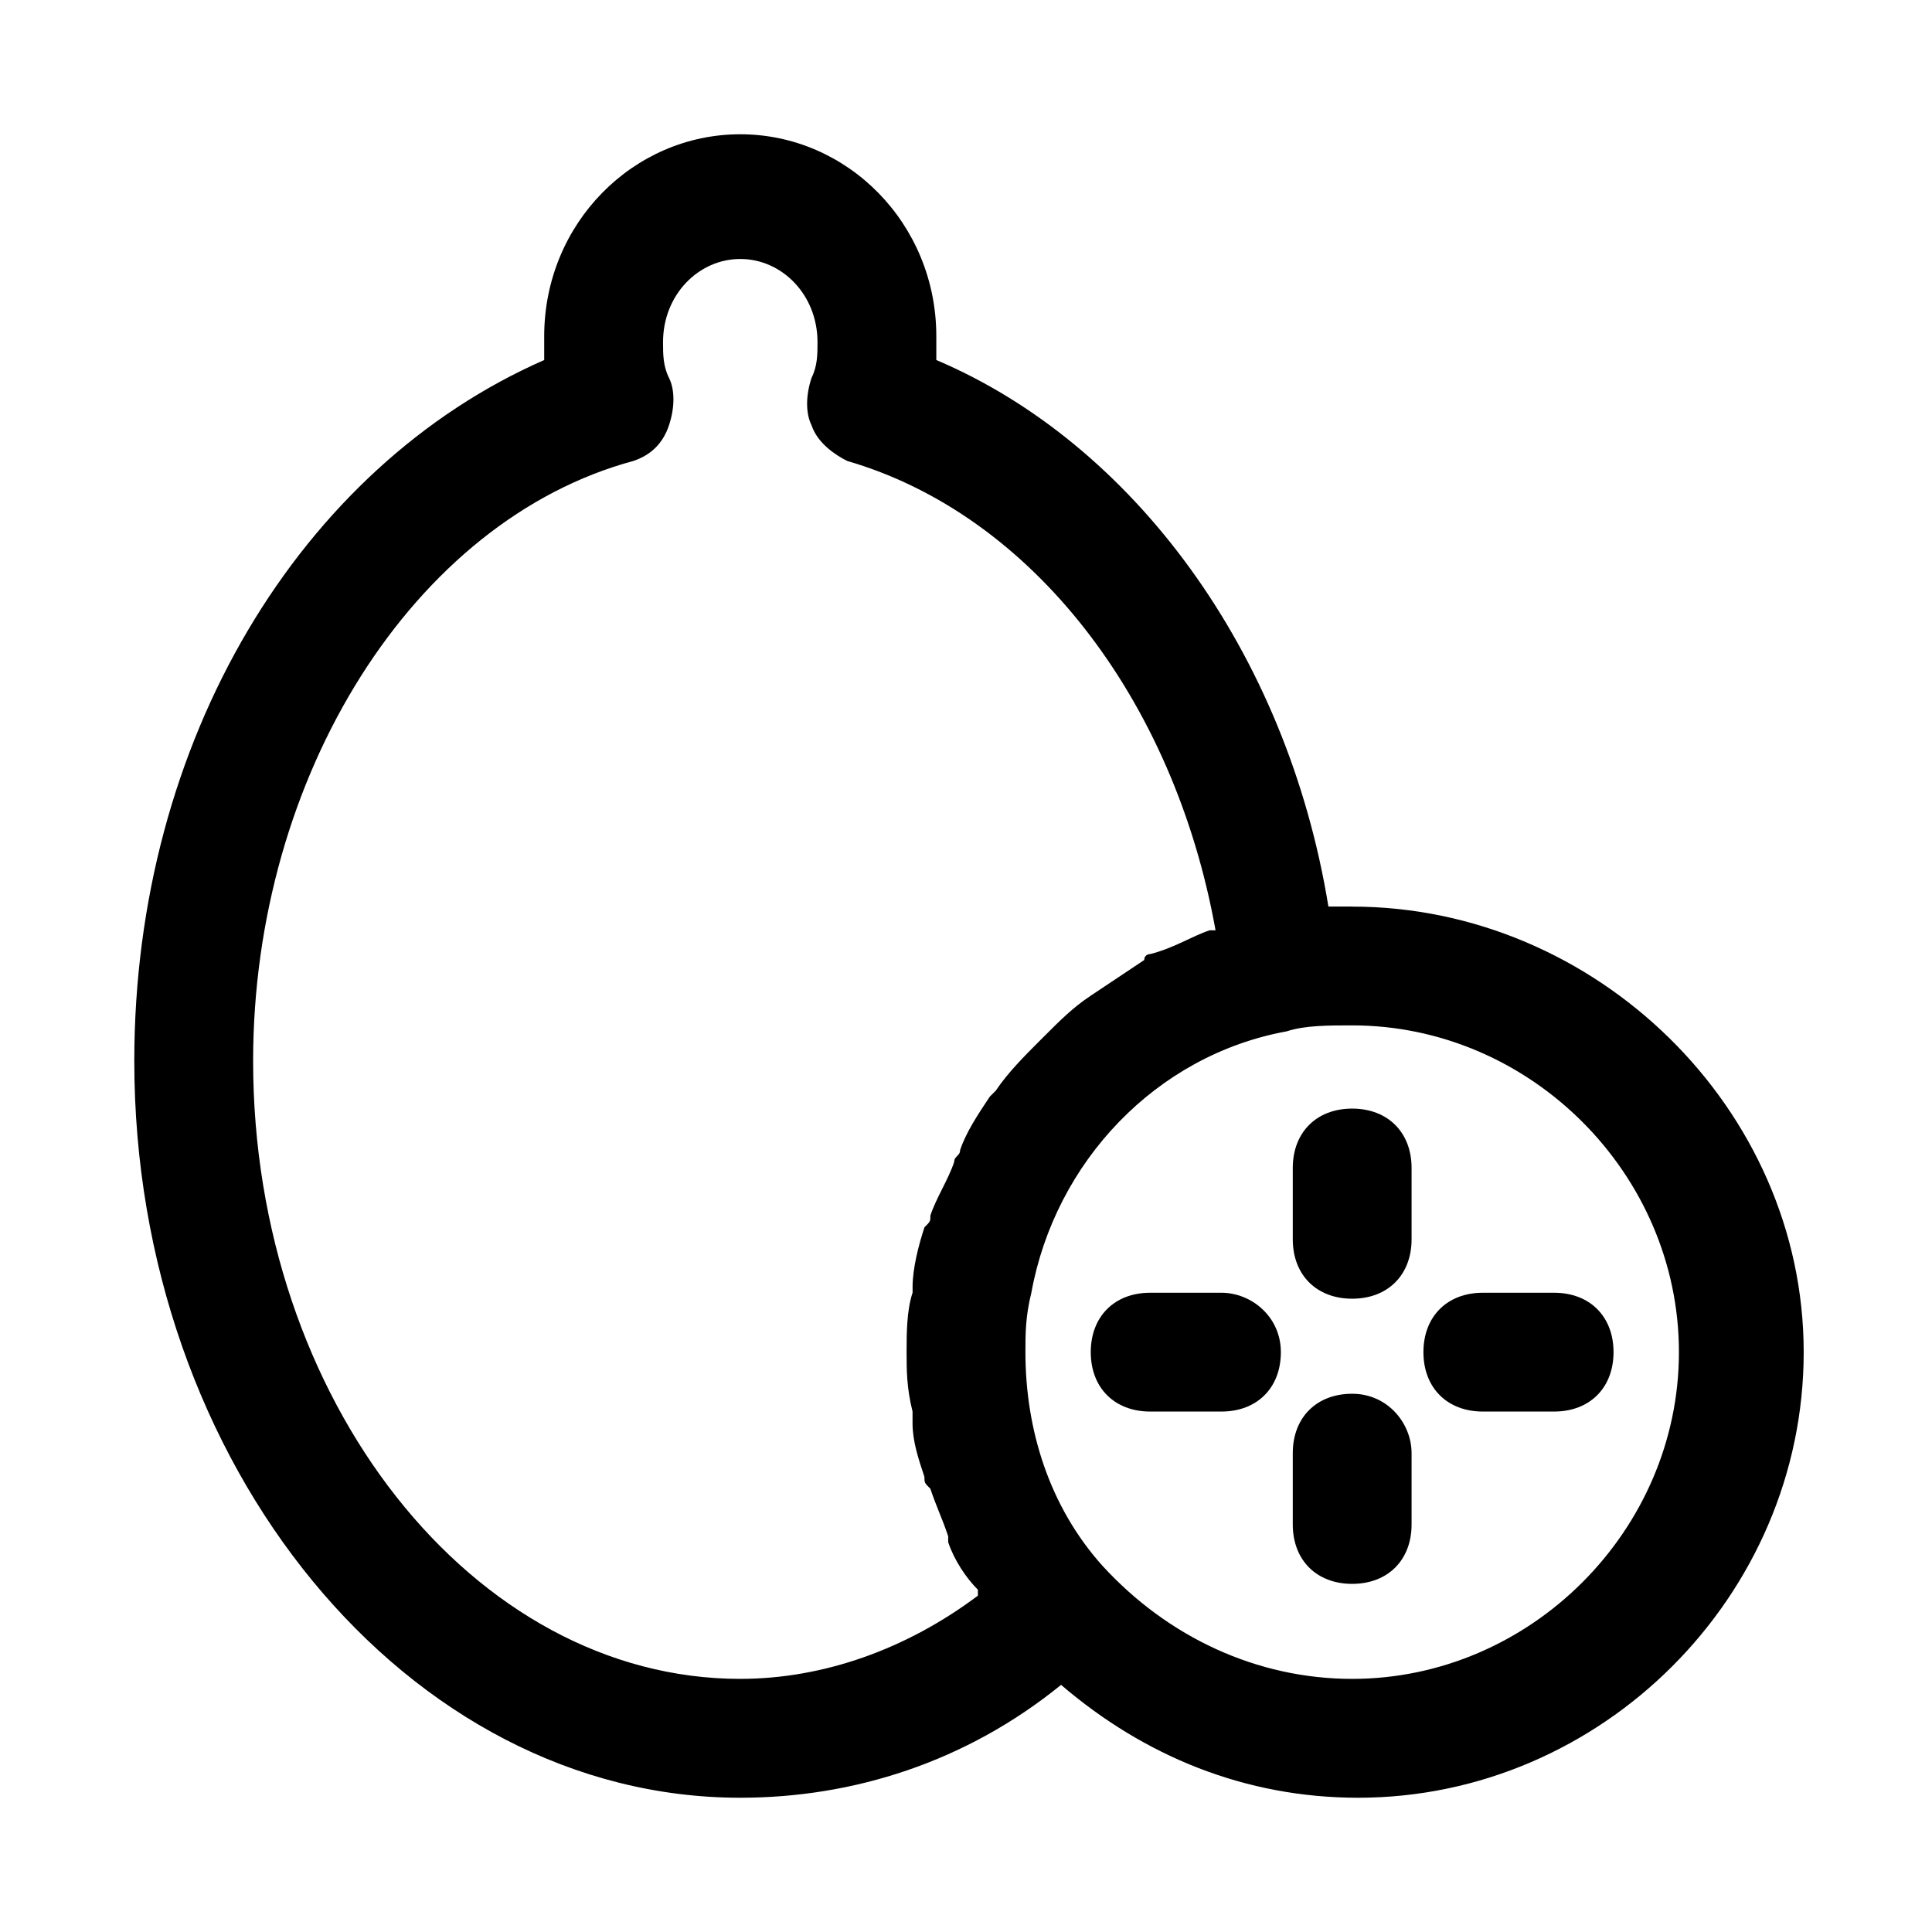 <?xml version="1.0" encoding="UTF-8"?>
<!-- Uploaded to: ICON Repo, www.svgrepo.com, Generator: ICON Repo Mixer Tools -->
<svg fill="#000000" width="800px" height="800px" version="1.1" viewBox="144 144 512 512" xmlns="http://www.w3.org/2000/svg">
 <g>
  <path d="m502.34 384.25h-6.297c-11.02-67.699-51.957-122.8-103.91-144.84v-6.297c0-29.914-23.617-53.531-51.957-53.531s-51.957 23.617-51.957 53.531v6.297c-64.551 28.34-108.63 100.76-108.63 185.78 0 107.06 72.422 195.23 160.59 195.23 29.914 0 59.828-9.445 85.02-29.914 22.043 18.895 48.805 29.914 78.719 29.914 64.551 0 118.08-53.531 118.08-118.08-0.004-64.547-55.105-118.08-119.66-118.08zm-162.16 204.67c-70.848 0-129.1-73.996-129.1-163.74 0-75.57 42.508-143.27 100.76-159.02 4.723-1.574 7.871-4.723 9.445-9.445 1.574-4.723 1.574-9.445 0-12.594-1.574-3.148-1.574-6.297-1.574-9.445 0-12.594 9.445-22.043 20.469-22.043 11.02 0 20.469 9.445 20.469 22.043 0 3.148 0 6.297-1.574 9.445-1.574 4.723-1.574 9.445 0 12.594 1.574 4.723 6.297 7.871 9.445 9.445 48.805 14.168 86.594 62.977 97.613 124.38h-1.574c-4.723 1.574-9.445 4.723-15.742 6.297 0 0-1.574 0-1.574 1.574-4.723 3.148-9.445 6.297-14.168 9.445-4.723 3.148-7.871 6.297-12.594 11.02l-1.574 1.574c-3.148 3.148-7.871 7.871-11.02 12.594l-1.574 1.574c-3.148 4.723-6.297 9.445-7.871 14.168 0 1.574-1.574 1.574-1.574 3.148-1.574 4.723-4.723 9.445-6.297 14.168 0 1.574 0 1.574-1.574 3.148-1.574 4.723-3.148 11.02-3.148 15.742v1.574c-1.586 4.734-1.586 11.035-1.586 15.758 0 4.723 0 9.445 1.574 15.742v3.148c0 4.723 1.574 9.445 3.148 14.168 0 1.574 0 1.574 1.574 3.148 1.574 4.723 3.148 7.871 4.723 12.594v1.574c1.574 4.723 4.723 9.445 7.871 12.594v1.574c-18.891 14.176-40.934 22.047-62.973 22.047zm162.16 0c-25.191 0-48.805-11.02-66.125-29.914-14.168-15.742-20.469-36.211-20.469-56.68 0-4.723 0-9.445 1.574-15.742 6.297-34.637 33.062-62.977 67.699-69.273 4.723-1.574 11.02-1.574 17.32-1.574 47.23 0 86.594 39.359 86.594 86.594-0.004 47.23-39.363 86.59-86.594 86.59z"/>
  <path d="m502.34 437.79c-9.445 0-15.742 6.297-15.742 15.742v18.895c0 9.445 6.297 15.742 15.742 15.742 9.445 0 15.742-6.297 15.742-15.742v-18.895c0-9.445-6.297-15.742-15.742-15.742z"/>
  <path d="m555.86 486.59h-18.895c-9.445 0-15.742 6.297-15.742 15.742 0 9.445 6.297 15.742 15.742 15.742h18.895c9.445 0 15.742-6.297 15.742-15.742 0.004-9.445-6.293-15.742-15.742-15.742z"/>
  <path d="m467.7 486.59h-18.895c-9.445 0-15.742 6.297-15.742 15.742 0 9.445 6.297 15.742 15.742 15.742h18.895c9.445 0 15.742-6.297 15.742-15.742 0-9.445-7.871-15.742-15.742-15.742z"/>
  <path d="m502.34 513.36c-9.445 0-15.742 6.297-15.742 15.742v18.895c0 9.445 6.297 15.742 15.742 15.742 9.445 0 15.742-6.297 15.742-15.742v-18.895c0-7.871-6.297-15.742-15.742-15.742z"/>
 </g>
</svg>
